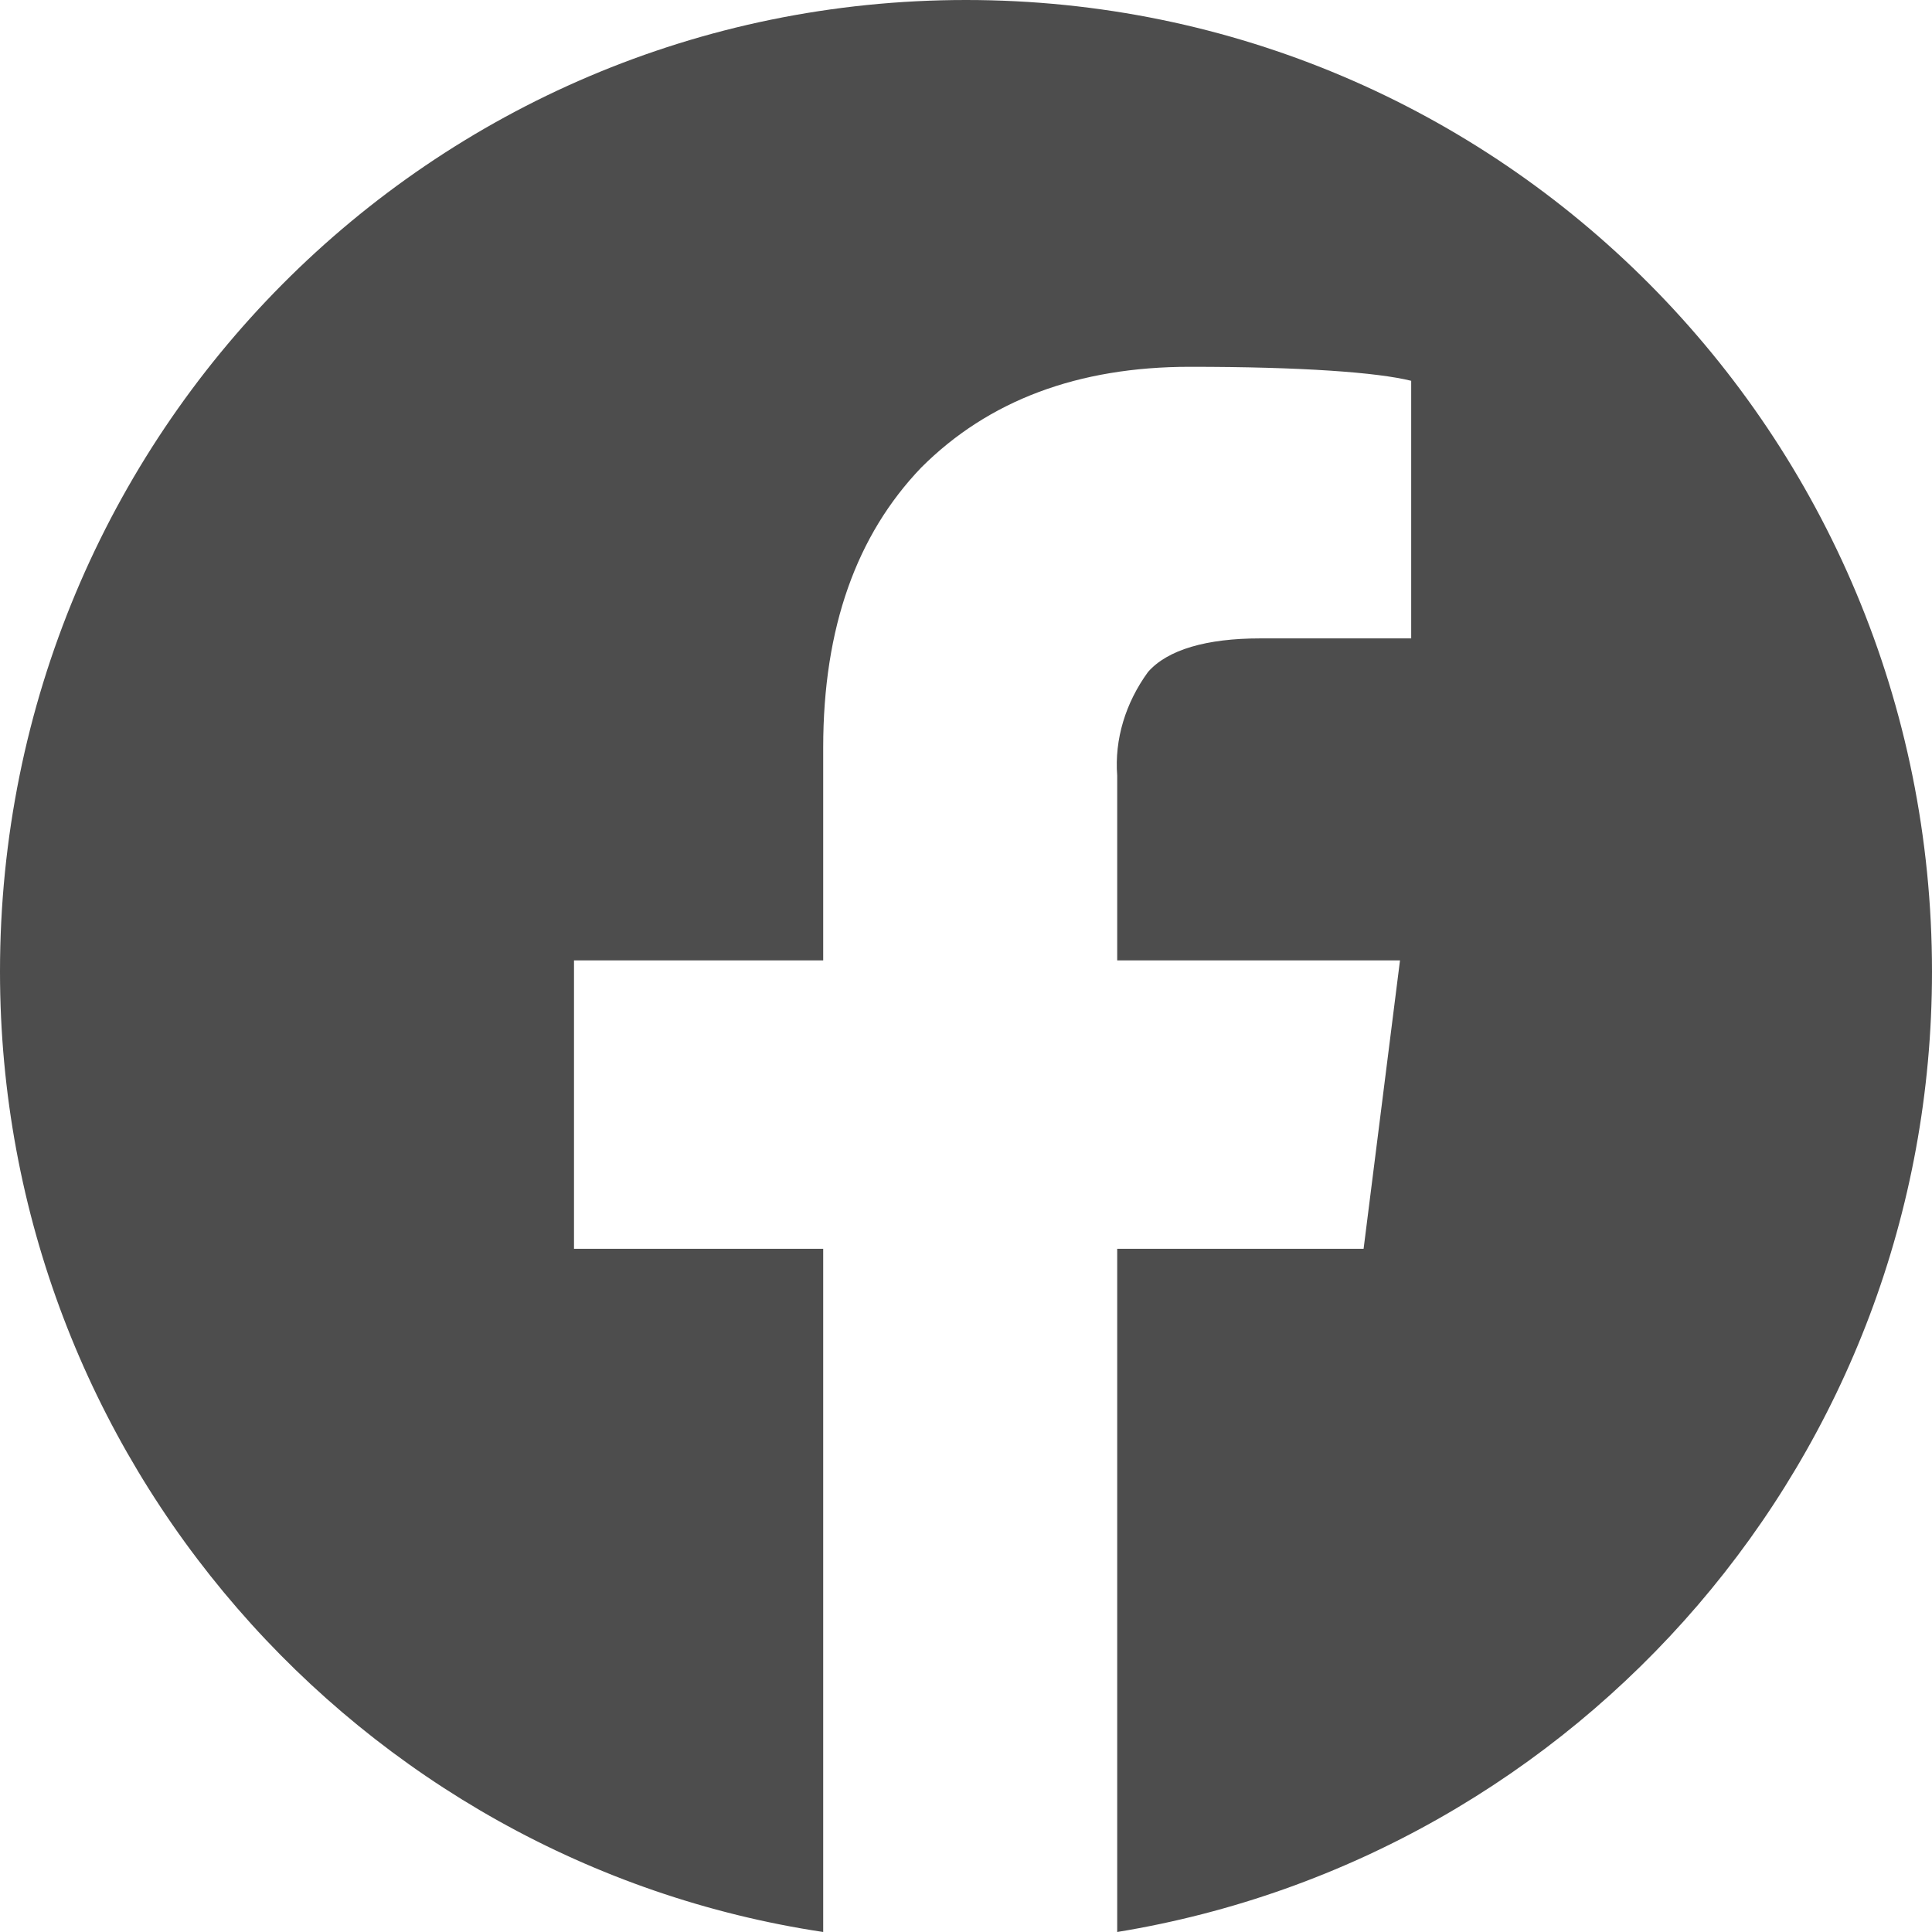 <?xml version="1.0" encoding="utf-8"?>
<!-- Generator: Adobe Illustrator 24.3.0, SVG Export Plug-In . SVG Version: 6.00 Build 0)  -->
<svg version="1.1" id="レイヤー_1" xmlns="http://www.w3.org/2000/svg" xmlns:xlink="http://www.w3.org/1999/xlink" x="0px"
	 y="0px" viewBox="0 0 69 69" style="enable-background:new 0 0 69 69;" xml:space="preserve">
<style type="text/css">
	.st0{fill:#4D4D4D;}
</style>
<path class="st0" d="M34.5,0C15.4,0,0,15.5,0,34.7C0,52.1,12.8,66.5,29.4,69V44.6h-8.9V34.3h8.9v-7.6c0-4.3,1.2-7.6,3.5-10
	c2.4-2.4,5.6-3.6,9.6-3.6s6.7,0.2,7.9,0.5v9.2H45c-1.9,0-3.3,0.4-4,1.2c-0.8,1.1-1.2,2.4-1.1,3.7v6.6H50l-1.3,10.3h-8.8V69
	C56.4,66.3,69,52,69,34.7C69,15.5,53.6,0,34.5,0z"/>
</svg>
